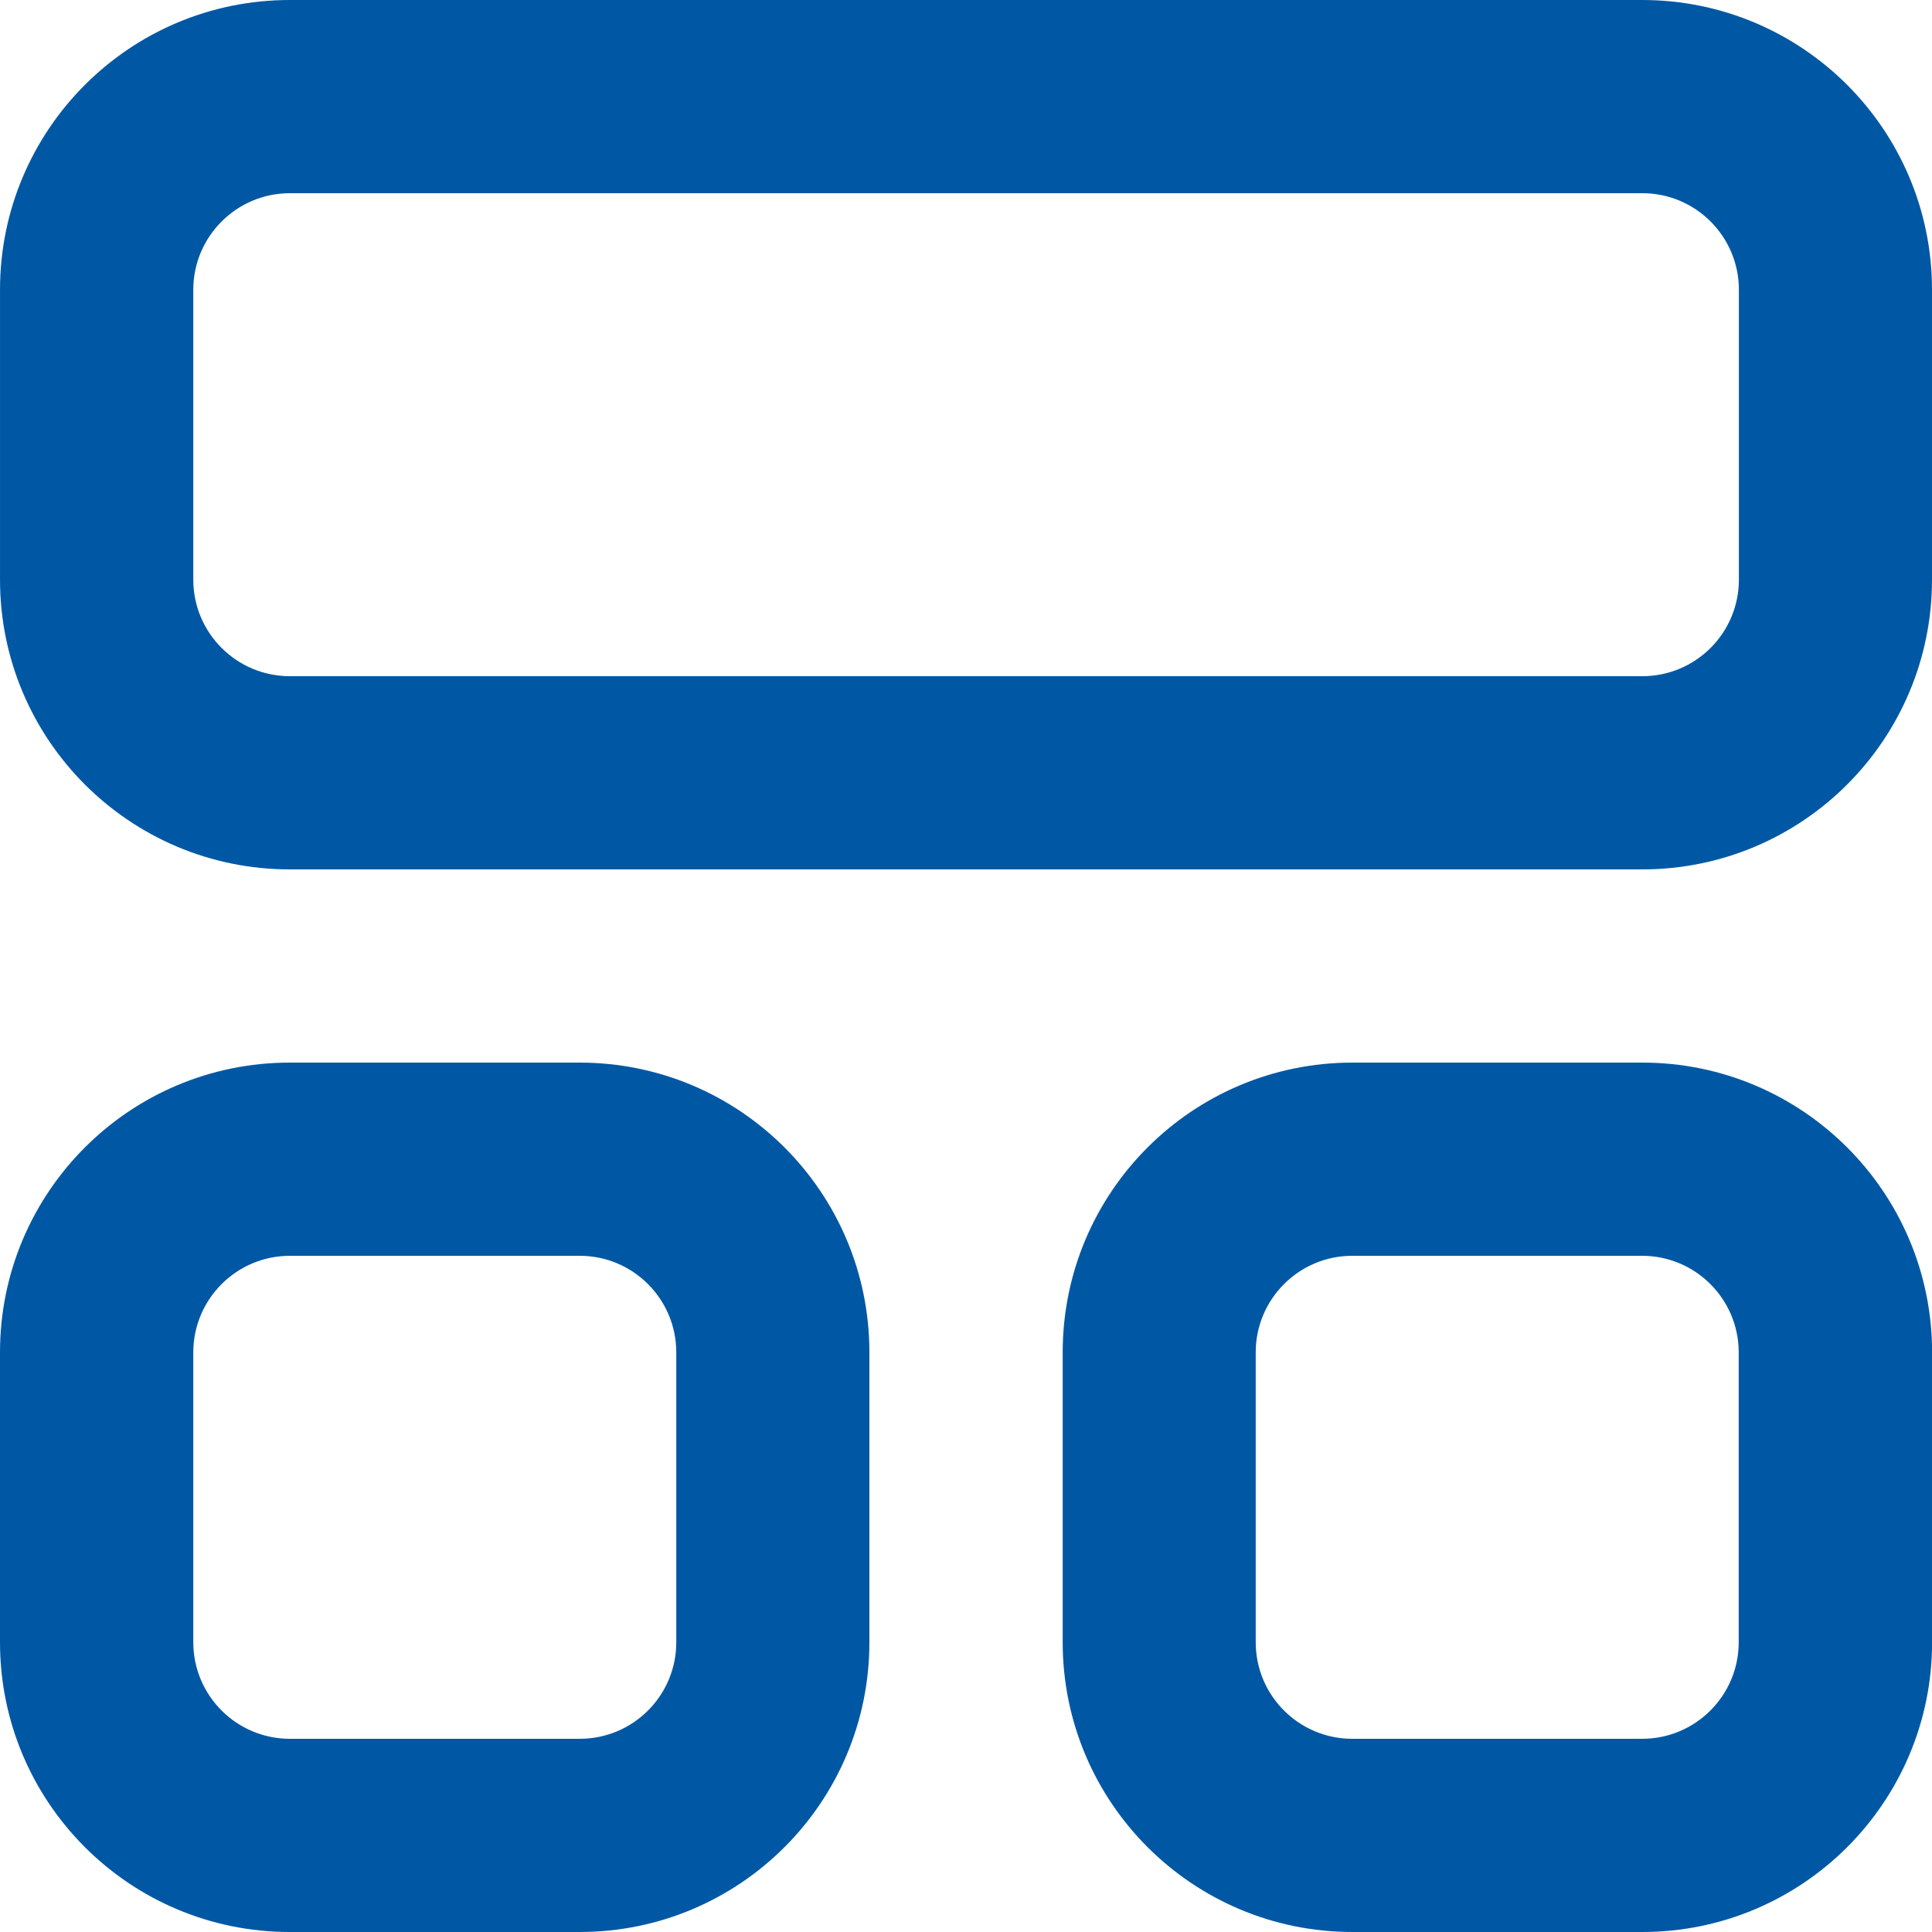 <svg width="22" height="22" viewBox="0 0 22 22" fill="none" xmlns="http://www.w3.org/2000/svg">
<path fill-rule="evenodd" clip-rule="evenodd" d="M18.701 12.1C20.523 12.1 22.001 13.577 22.001 15.4V18.7C22.001 20.523 20.523 22 18.701 22H15.401C13.578 22 12.101 20.523 12.101 18.7V15.4C12.101 13.577 13.578 12.1 15.401 12.1H18.701ZM6.6 12.1C8.423 12.1 9.9 13.577 9.9 15.4V18.7C9.9 20.523 8.423 22 6.6 22H3.3C1.477 22 0 20.523 0 18.7V15.4C0 13.577 1.477 12.1 3.3 12.1H6.6ZM18.699 14.3H15.399C14.791 14.3 14.299 14.793 14.299 15.4V18.7C14.299 19.308 14.791 19.8 15.399 19.8H18.699C19.306 19.8 19.799 19.308 19.799 18.7V15.4C19.799 14.793 19.306 14.3 18.699 14.3ZM6.601 14.3H3.301C2.694 14.3 2.201 14.793 2.201 15.4V18.7C2.201 19.308 2.694 19.8 3.301 19.8H6.601C7.209 19.8 7.701 19.308 7.701 18.7V15.4C7.701 14.793 7.209 14.3 6.601 14.3ZM18.7 0C20.523 0 22 1.477 22 3.3V6.6C22 8.423 20.523 9.9 18.7 9.9H3.3C1.478 9.9 5.33368e-05 8.423 5.33368e-05 6.6V3.3C5.33368e-05 1.477 1.478 0 3.3 0H18.7ZM18.701 2.2H3.301C2.694 2.2 2.201 2.693 2.201 3.3V6.6C2.201 7.208 2.694 7.7 3.301 7.7H18.701C19.309 7.7 19.801 7.208 19.801 6.6V3.3C19.801 2.693 19.309 2.2 18.701 2.2Z" fill="#0058A4"/>
</svg>
